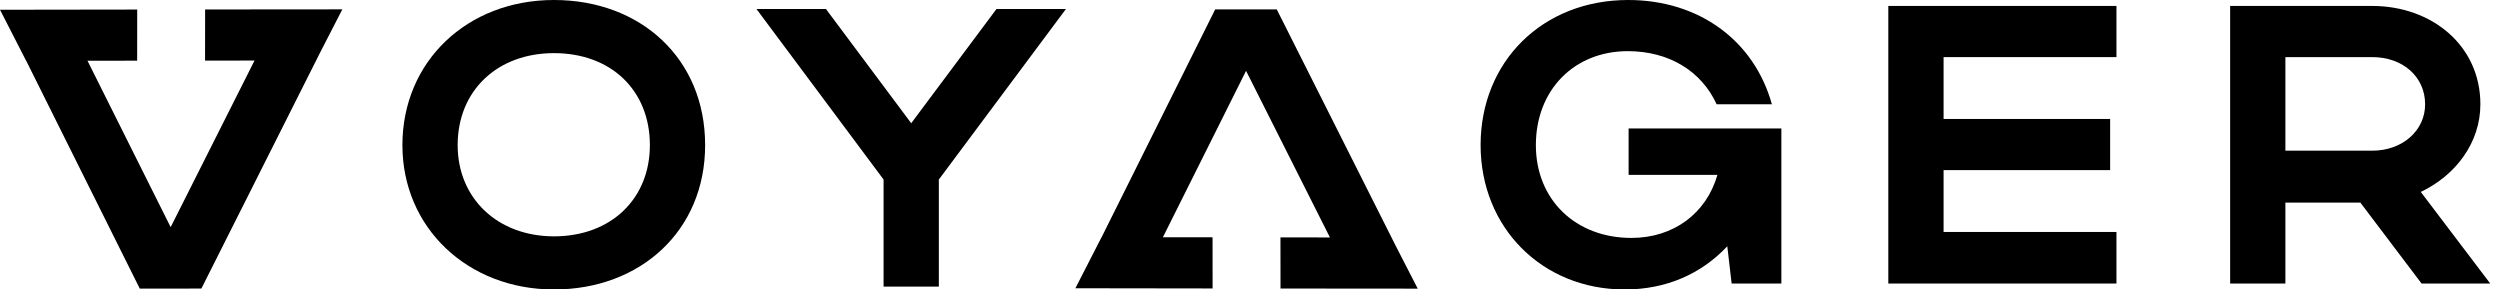 <svg width="190" height="22" viewBox="0 0 190 22" fill="none" xmlns="http://www.w3.org/2000/svg">
<path d="M67.152 13.645L57.493 0.686H62.773L69.252 9.365L75.731 0.686H81.01L71.352 13.645V21.781H67.152V13.645Z" fill="black"/>
<path fill-rule="evenodd" clip-rule="evenodd" d="M30.583 11.03C30.583 4.671 35.502 0 42.102 0C48.671 0 53.59 4.43 53.59 11.03C53.59 17.54 48.671 22 42.102 22C35.532 22 30.583 17.299 30.583 11.03ZM34.782 11.03C34.782 15.099 37.842 17.962 42.102 17.962C46.451 17.962 49.391 15.099 49.391 11.03C49.391 6.871 46.451 4.038 42.102 4.038C37.812 4.038 34.782 6.871 34.782 11.03Z" fill="black"/>
<path d="M123.985 18.082C119.755 18.082 116.726 15.189 116.726 11.03C116.726 6.841 119.635 3.888 123.715 3.888C126.865 3.888 129.324 5.425 130.464 7.926H134.664C133.314 3.074 129.114 0 123.745 0C117.236 0 112.526 4.671 112.526 11.03C112.526 17.299 117.206 22 123.475 22C126.625 22 129.294 20.825 131.274 18.715L131.604 21.548H135.384V9.764H123.775V13.29H130.524C129.684 16.214 127.195 18.082 123.985 18.082Z" fill="black"/>
<path d="M143.512 21.548V0.452H160.85V4.34H147.712V9.041H160.37V12.929H147.712V17.63H160.85V21.548H143.512Z" fill="black"/>
<path fill-rule="evenodd" clip-rule="evenodd" d="M184.039 21.548L179.39 15.4H173.69V21.548H169.491V0.452H180.29C184.789 0.452 188.509 3.436 188.509 7.926C188.509 10.88 186.589 13.351 183.979 14.586L189.258 21.548H184.039ZM184.309 7.926C184.309 5.847 182.629 4.34 180.29 4.34H173.69V11.452H180.29C182.599 11.452 184.309 9.915 184.309 7.926Z" fill="black"/>
<path d="M94.701 5.385L88.38 18.031L92.154 18.035L92.158 21.922L81.73 21.907L83.719 18.025L83.724 18.025L92.355 0.712L97.036 0.717L106.057 18.648L107.747 21.937L97.319 21.928L97.315 18.041L101.075 18.046L94.701 5.385Z" fill="black"/>
<path d="M12.97 17.263L6.649 4.617L10.424 4.612L10.428 0.726L0 0.741L1.988 4.622L1.993 4.622L10.624 21.936L15.305 21.93L24.326 4L26.017 0.711L15.589 0.72L15.584 4.606L19.344 4.602L12.97 17.263Z" fill="black"/>
</svg>
